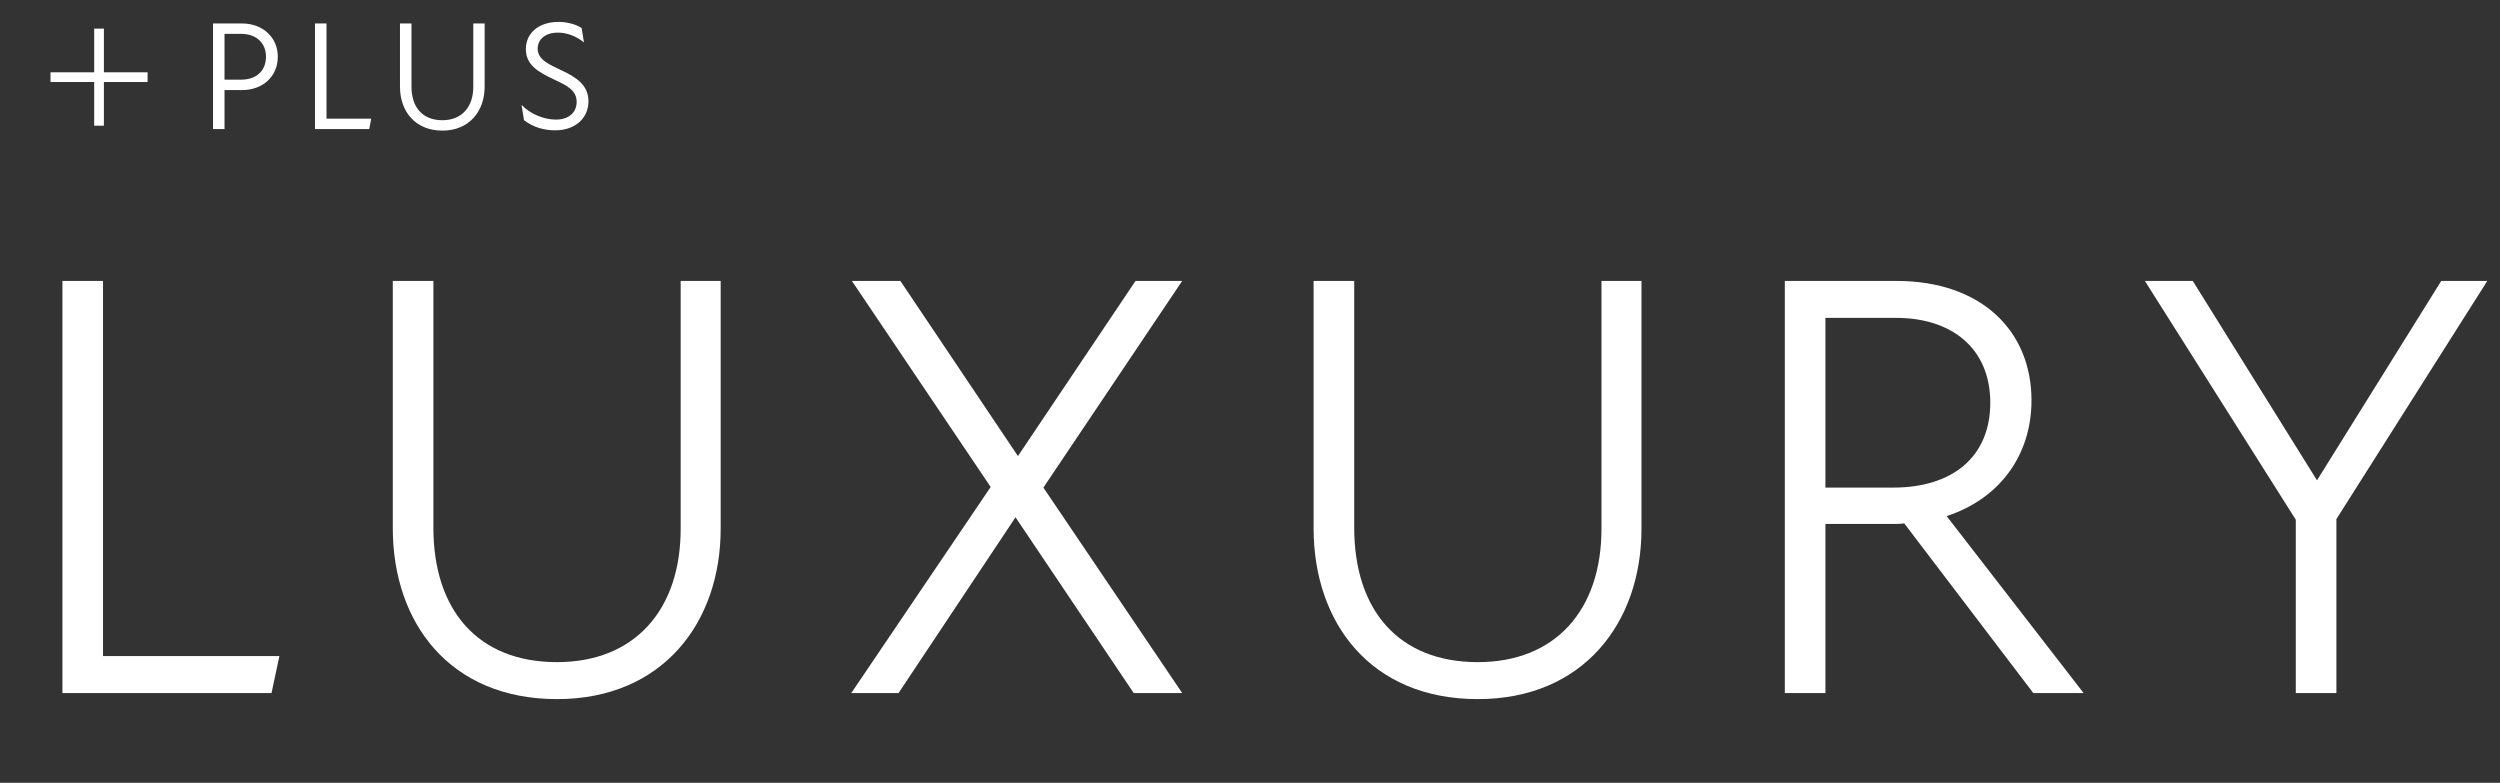 <svg fill="none" height="279" viewBox="0 0 891 279" width="891" xmlns="http://www.w3.org/2000/svg"><rect x="0" y="0" width="891" height="279" fill="#333333" stroke="none"/><path d="m22.248 247v-146.88h14.472v133.704h62.856l-2.808 13.176zm176.278 2.16c-38.232 0-58.536-27.216-58.536-60.912v-88.128h14.472v87.912c0 29.376 15.768 47.952 44.064 47.952 27.648 0 44.064-18.576 44.064-47.52v-88.344h14.256v88.344c0 33.48-20.736 60.696-58.32 60.696zm104.871-2.16 49.68-73.44-49.464-73.44h17.28l41.904 62.424 41.904-62.424h16.632l-49.464 73.656 49.464 73.224h-17.28l-42.12-62.64-41.688 62.64zm223.305 2.16c-38.232 0-58.536-27.216-58.536-60.912v-88.128h14.472v87.912c0 29.376 15.768 47.952 44.064 47.952 27.648 0 44.064-18.576 44.064-47.52v-88.344h14.256v88.344c0 33.48-20.736 60.696-58.32 60.696zm109.408-2.16v-146.88h39.744c30.456 0 48.168 17.928 48.168 42.552 0 19.872-11.664 35.208-30.24 41.256l48.816 63.072h-17.928l-46.008-60.48c-1.296.216-2.592.216-3.888.216h-24.192v60.264zm14.472-73.224h24.192c21.168 0 34.56-11.016 34.56-30.24 0-19.656-14.04-30.24-33.48-30.24h-25.272zm167.638 73.224v-61.776l-53.784-85.104h17.064l44.28 71.064 44.28-71.064h16.416l-53.784 84.888v61.992z" fill="#fff"/><path d="m18 27.5h34.596" stroke="#fff" stroke-width="3.46"/><path d="m35.298 10.202v34.596" stroke="#fff" stroke-width="3.46"/><path d="m75.923 46v-37.641h10.296c7.473 0 12.787 4.982 12.787 11.846 0 7.03-5.314 11.901-12.787 11.901h-6.2v13.894zm4.096-17.602h5.867c5.425 0 8.912-3.1 8.912-8.192 0-4.926-3.487-8.137-8.857-8.137h-5.923zm32.251 17.602v-37.641h4.096v33.932h15.942l-.719 3.709zm45.393.553c-9.687 0-15.111-6.864-15.111-15.665v-22.529h4.096v22.474c0 7.473 3.985 12.012 11.015 12.012 6.809 0 11.016-4.594 11.016-11.901v-22.584h4.041v22.584c0 8.746-5.536 15.61-15.057 15.61zm40.271-.111c-3.764 0-7.583-.886-11.181-3.598l-.886-5.48c3.21 3.377 8.137 5.259 12.288 5.259 4.373 0 7.363-2.38 7.363-6.31 0-4.096-3.377-5.812-7.916-7.916-5.591-2.657-10.185-5.093-10.185-10.905 0-5.757 4.65-9.687 11.624-9.687 2.823 0 5.978.72 8.248 2.159l.83 5.148c-3.044-2.491-6.476-3.487-9.299-3.487-4.761 0-7.196 2.657-7.196 5.702 0 4.096 4.428 5.757 8.524 7.75 5.314 2.491 9.576 5.259 9.576 11.015 0 6.476-5.258 10.351-11.79 10.351z" fill="#fff"/></svg>